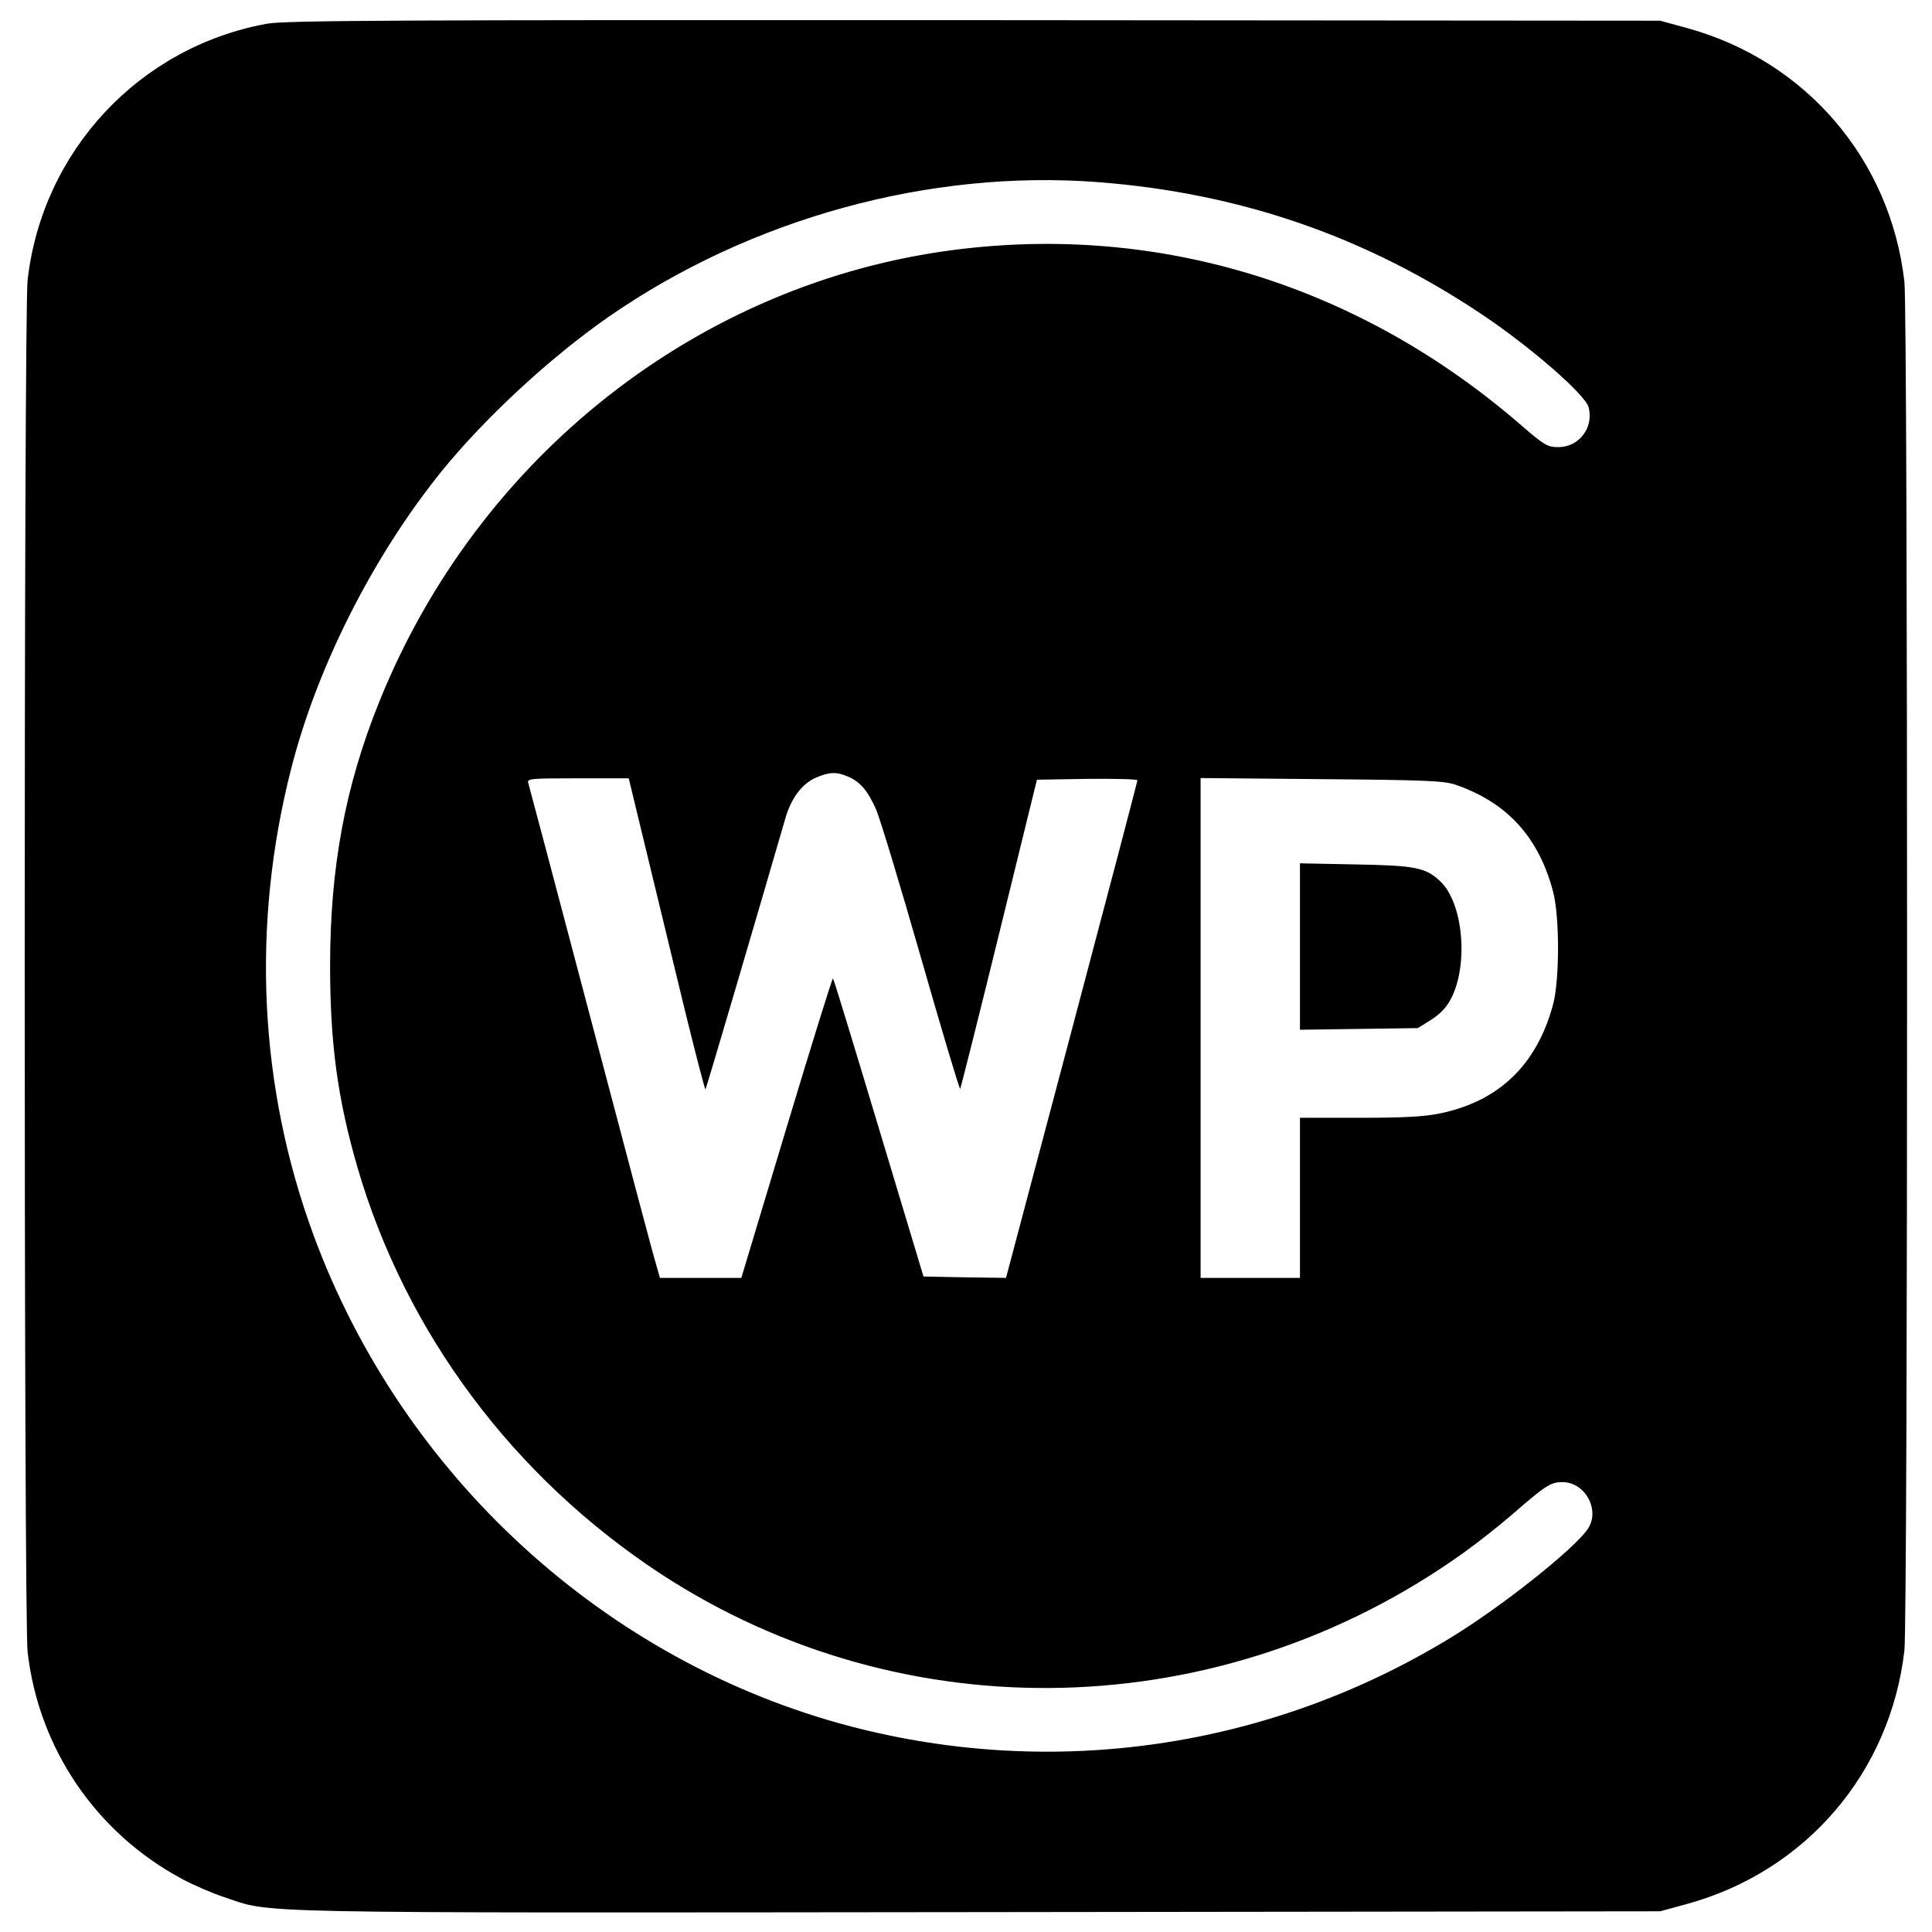 <?xml version="1.0" standalone="no"?>
<!DOCTYPE svg PUBLIC "-//W3C//DTD SVG 20010904//EN"
 "http://www.w3.org/TR/2001/REC-SVG-20010904/DTD/svg10.dtd">
<svg version="1.0" xmlns="http://www.w3.org/2000/svg"
 width="700pt" height="700pt" viewBox="0 0 700 700"
 preserveAspectRatio="xMidYMid meet">
<g transform="translate(0,700) scale(0.1,-0.1)"
fill="#000000" stroke="none">
<path d="M967 6914 c-462 -84 -814 -461 -867 -929 -14 -124 -14 -4846 0 -4970
40 -350 248 -656 560 -823 41 -22 110 -52 153 -66 178 -59 26 -57 2727 -54
l2475 3 99 27 c430 119 735 476 786 918 13 115 13 4845 0 4960 -51 442 -356
799 -786 918 l-99 27 -2485 2 c-2112 1 -2497 -1 -2563 -13z m3013 -574 c514
-40 969 -197 1392 -481 176 -118 373 -290 384 -335 19 -74 -35 -144 -110 -144
-39 0 -51 7 -133 78 -584 507 -1308 732 -2053 637 -926 -118 -1728 -748 -2086
-1638 -124 -307 -178 -602 -178 -957 0 -279 27 -481 99 -729 175 -601 566
-1124 1100 -1474 884 -577 2034 -547 2905 75 52 37 132 100 178 140 122 106
140 118 183 118 82 0 137 -100 93 -168 -47 -72 -314 -284 -500 -397 -655 -399
-1433 -513 -2172 -320 -888 233 -1624 906 -1946 1780 -198 537 -226 1123 -81
1690 94 369 296 768 543 1075 156 193 394 414 607 562 515 357 1163 535 1775
488z m-907 -2154 c43 -18 71 -51 100 -116 14 -30 87 -272 163 -537 76 -265
140 -480 143 -478 2 3 66 256 141 562 l137 558 182 3 c99 1 181 -1 182 -5 0
-5 -107 -412 -238 -906 l-238 -897 -150 2 -149 3 -162 538 c-89 296 -163 540
-166 542 -2 3 -78 -241 -168 -540 l-164 -545 -148 0 -147 0 -15 53 c-9 28
-115 428 -236 887 -121 459 -223 843 -226 853 -5 16 8 17 179 17 l185 0 67
-277 c37 -153 99 -408 137 -566 39 -158 72 -286 74 -284 3 3 183 615 288 977
21 76 60 128 109 151 50 22 77 24 120 5z m2200 -29 c187 -64 302 -190 354
-387 24 -91 24 -320 0 -410 -59 -218 -196 -350 -409 -394 -56 -12 -135 -16
-293 -16 l-215 0 0 -290 0 -290 -180 0 -180 0 0 906 0 905 438 -4 c374 -3 444
-6 485 -20z"/>
<path d="M4710 3570 l0 -301 213 3 214 3 48 30 c33 21 56 45 72 76 65 125 44
349 -39 426 -53 50 -90 57 -305 61 l-203 4 0 -302z"/>
</g>
</svg>
